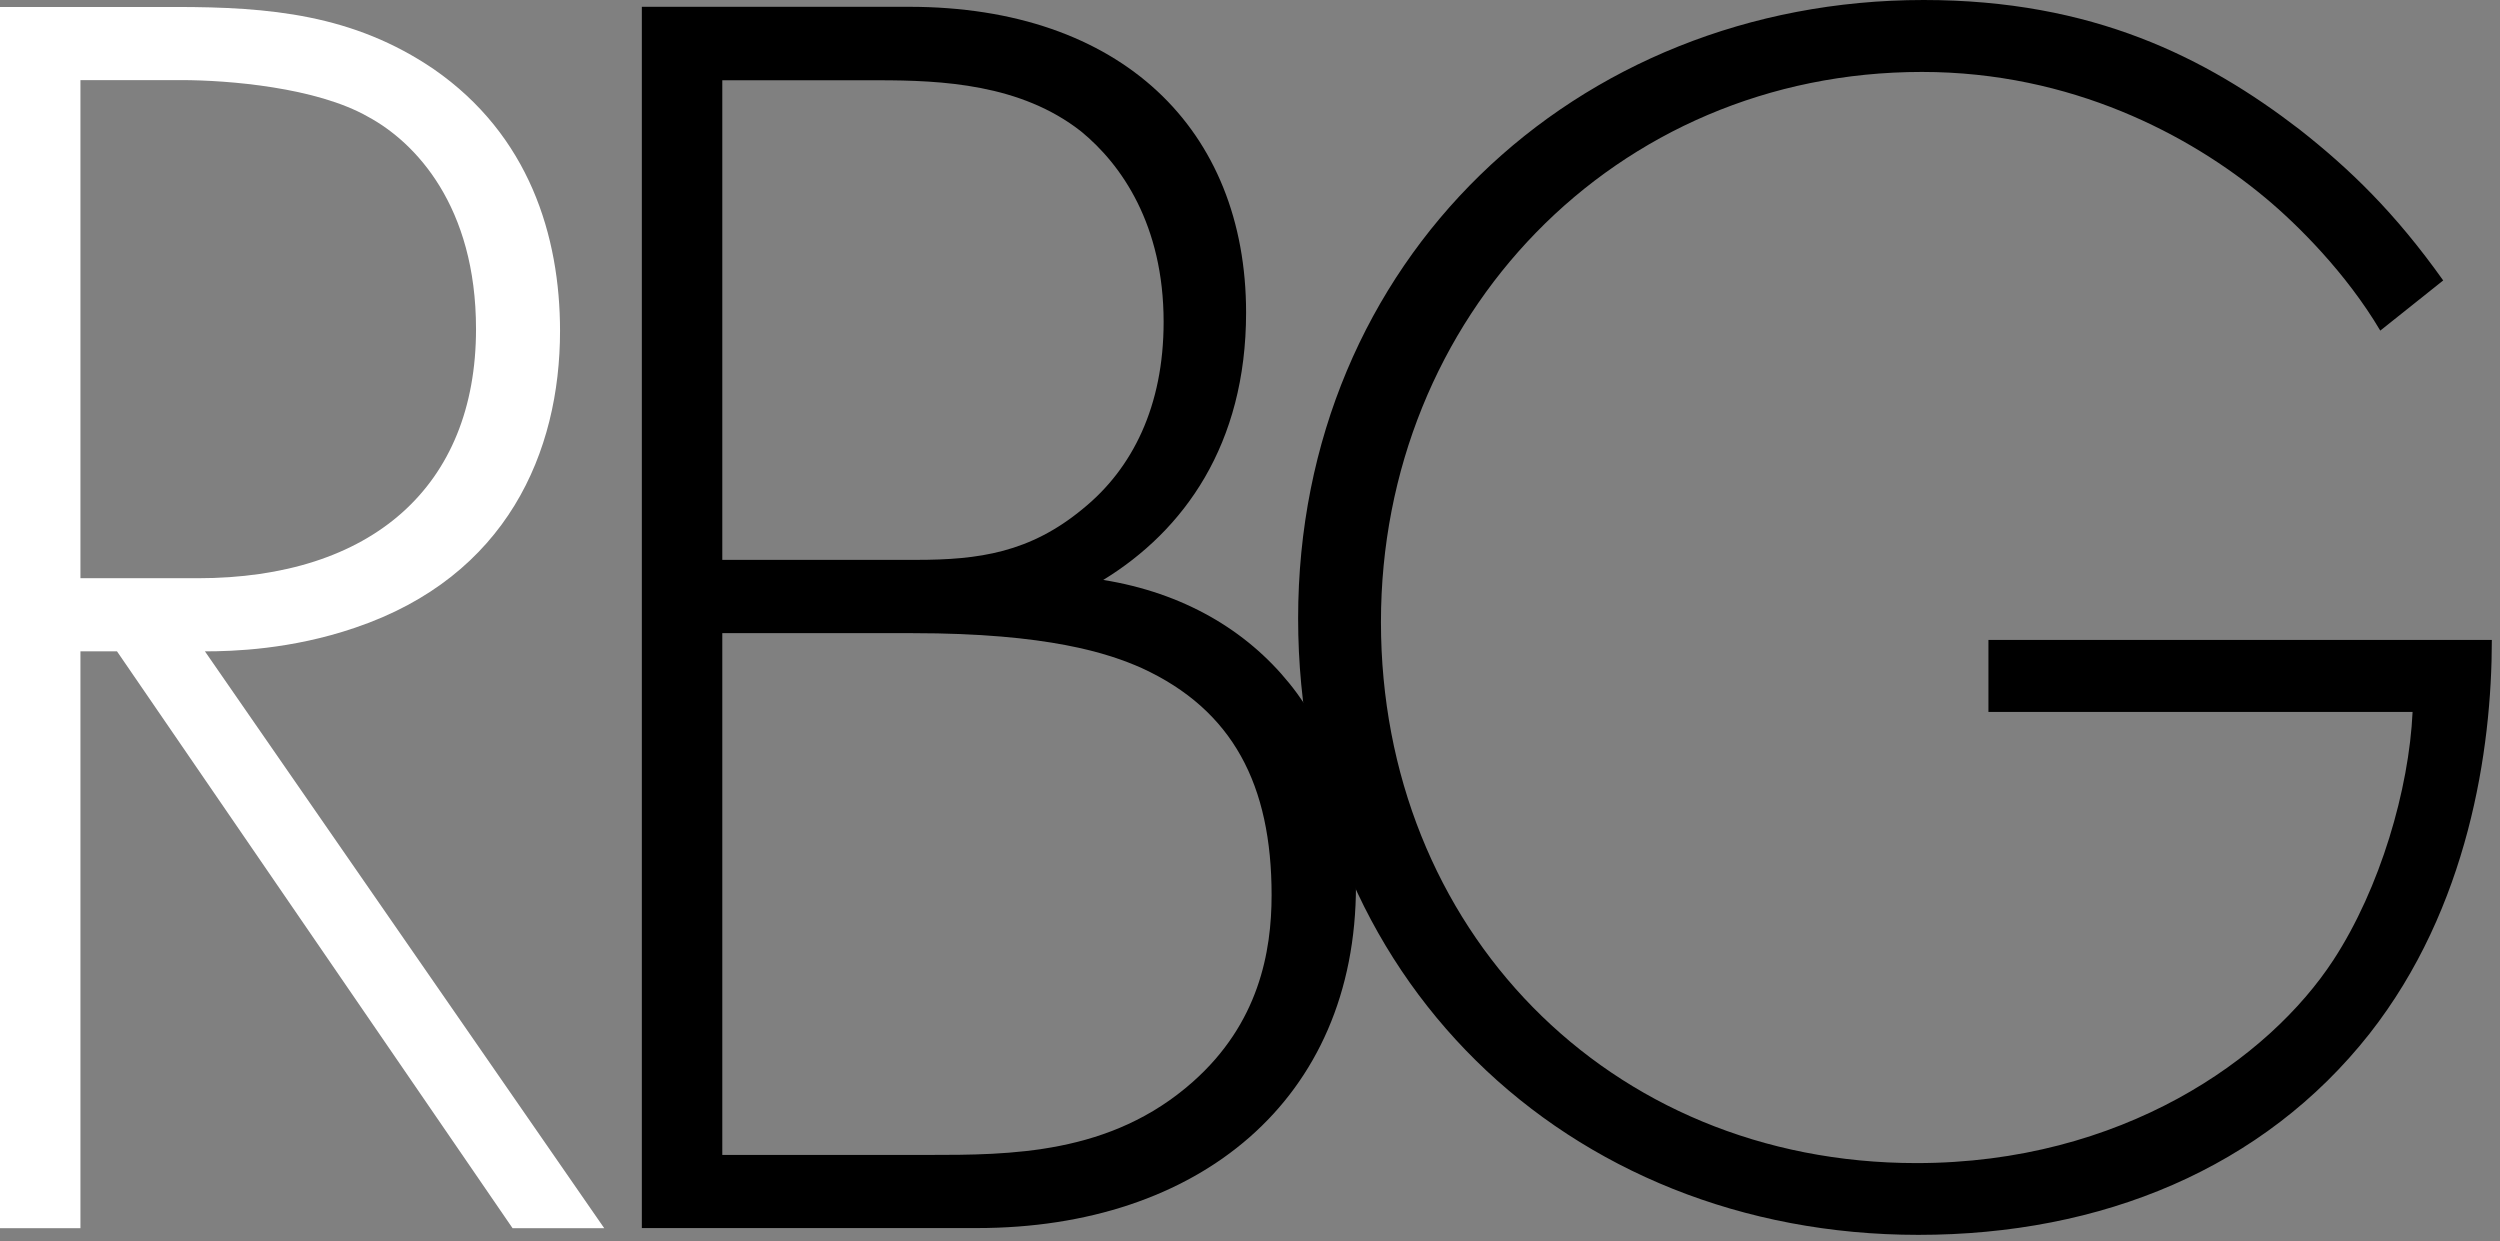<?xml version="1.0" encoding="UTF-8"?> <svg xmlns="http://www.w3.org/2000/svg" width="147" height="73" viewBox="0 0 147 73" fill="none"><rect x="0" y="0" width="147" height="73" fill="#808080" stroke="none"/><path fill-rule="evenodd" clip-rule="evenodd" d="M4.73 34H11.62C21.85 34 27.99 28.61 27.99 19.35C27.99 12.13 24.44 8.37 21.63 6.86C18.61 5.14 13.44 4.71 10.65 4.71H4.73V34ZM30.14 72.22L6.88 38.3H4.73V72.22H0V0.41H10.33C15.82 0.41 20.77 0.84 25.51 4.07C31.11 7.95 32.93 13.87 32.93 19.46C32.93 26.57 29.81 33.89 20.88 36.91C17.11 38.2 13.66 38.3 12.05 38.3L35.53 72.22H30.14Z" fill="white"></path><path fill-rule="evenodd" clip-rule="evenodd" d="M42.471 67.91H54.531C59.37 67.91 65.3 67.91 70.141 63.61C74.02 60.17 74.77 55.97 74.77 52.63C74.77 46.17 72.51 41.75 67.13 39.28C65.191 38.42 61.641 37.23 53.67 37.23H42.471V67.91ZM42.471 32.92H53.88C57.541 32.92 60.56 32.5 63.681 29.91C66.591 27.55 68.421 23.88 68.421 18.93C68.421 13.22 65.941 9.67 63.571 7.73C60.021 4.94 55.391 4.72 51.62 4.72H42.471V32.93V32.92ZM37.73 0.4H53.451C65.941 0.4 73.27 7.62 73.27 18.38C73.27 26.14 69.611 31.2 64.871 34.1C74.24 35.61 79.731 42.82 79.731 52.07C79.731 64.68 70.471 72.21 57.451 72.21H37.74V0.4H37.73Z" fill="black"></path><path fill-rule="evenodd" clip-rule="evenodd" d="M116.92 37.63H146.52C146.52 44.08 145.14 53.38 139.33 60.78C133.09 68.7 123.58 72.61 112.8 72.61C92.08 72.61 76.33 57.39 76.33 36.36C76.33 15.33 92.6 0 113.11 0C123.05 0 129.71 3.38 135.21 7.61C138.16 9.93 140.81 12.48 143.66 16.49L139.96 19.44C137.96 16.06 135.1 13.21 133.2 11.63C128.76 7.93 121.79 4.23 113.01 4.23C94.94 4.23 81.2 18.61 81.2 36.58C81.2 54.55 94.52 68.39 112.69 68.39C124.74 68.39 133.41 62.27 137.21 56.44C139.96 52.22 141.65 46.41 141.86 41.86H116.92V37.63Z" fill="black"></path></svg> 